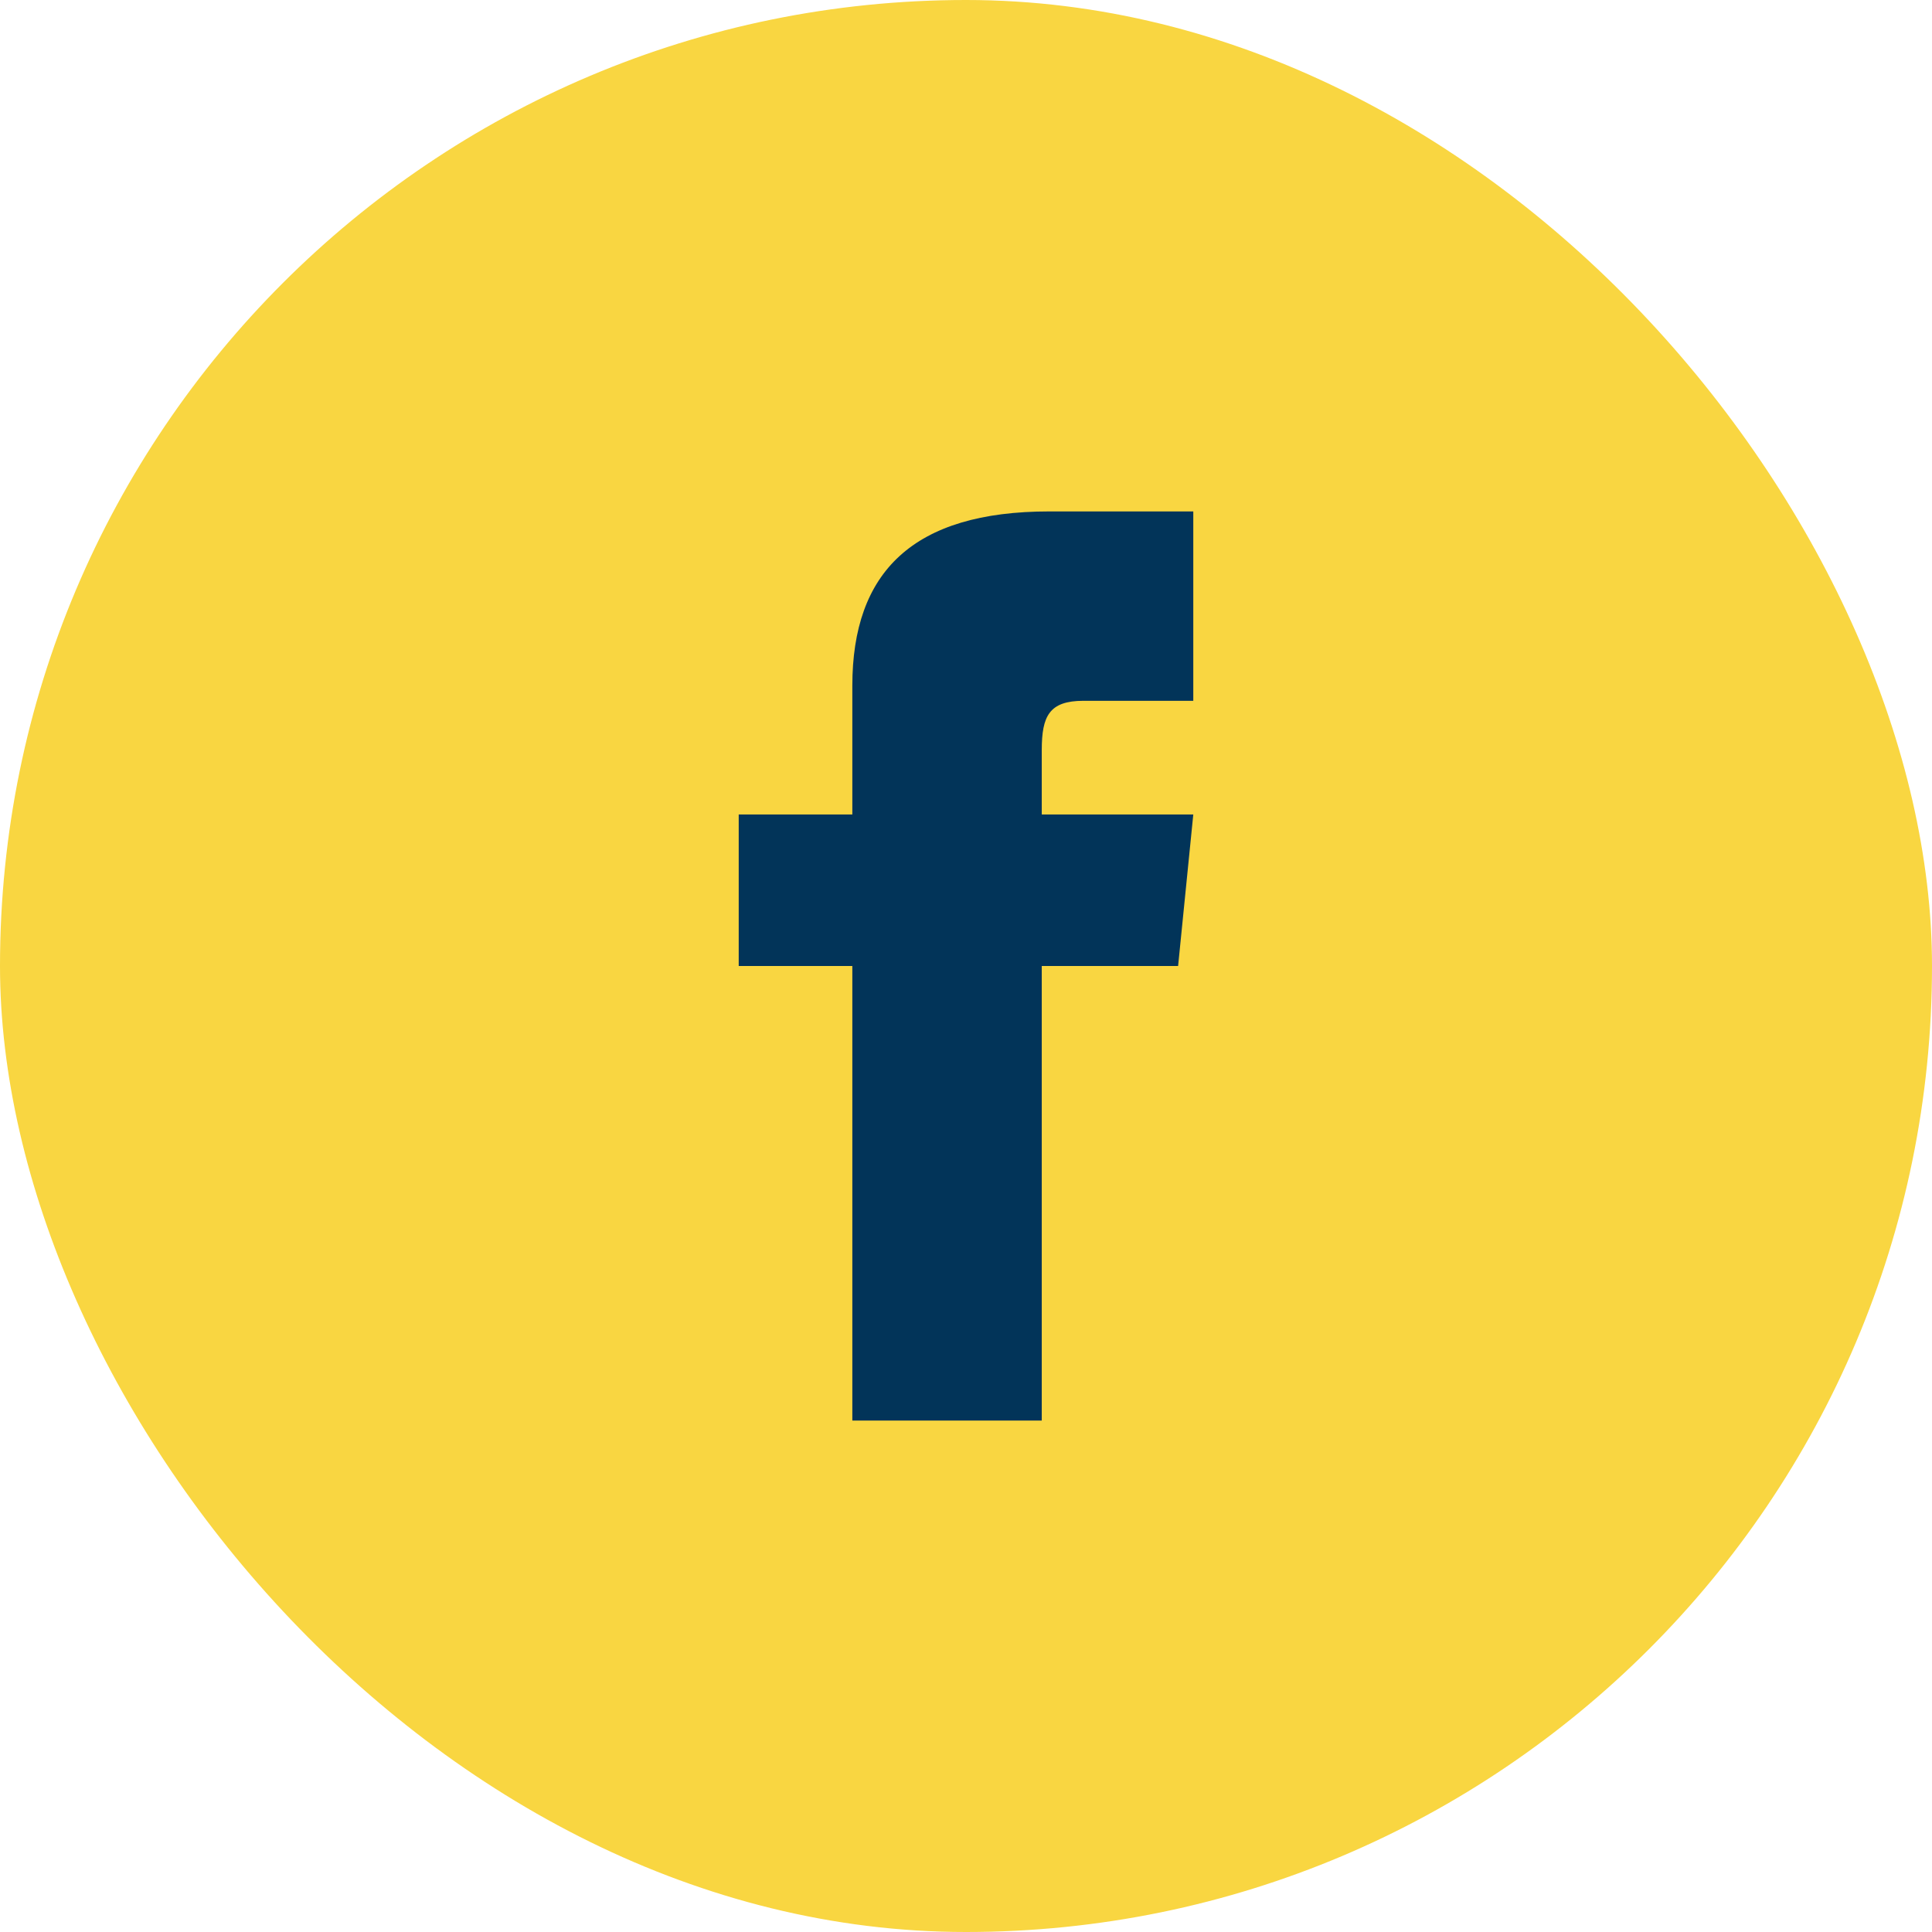 <?xml version="1.0" encoding="UTF-8"?>
<svg xmlns="http://www.w3.org/2000/svg" width="42" height="42" viewBox="0 0 42 42" fill="none">
  <rect width="42" height="42" rx="21" fill="#F9D641"></rect>
  <path d="M18.529 17.706H16.059V21H18.529V30.882H22.647V21H25.611L25.941 17.706H22.647V16.306C22.647 15.565 22.811 15.235 23.553 15.235H25.941V11.118H22.811C19.847 11.118 18.529 12.435 18.529 14.906V17.706Z" fill="#023459"></path>
</svg>

